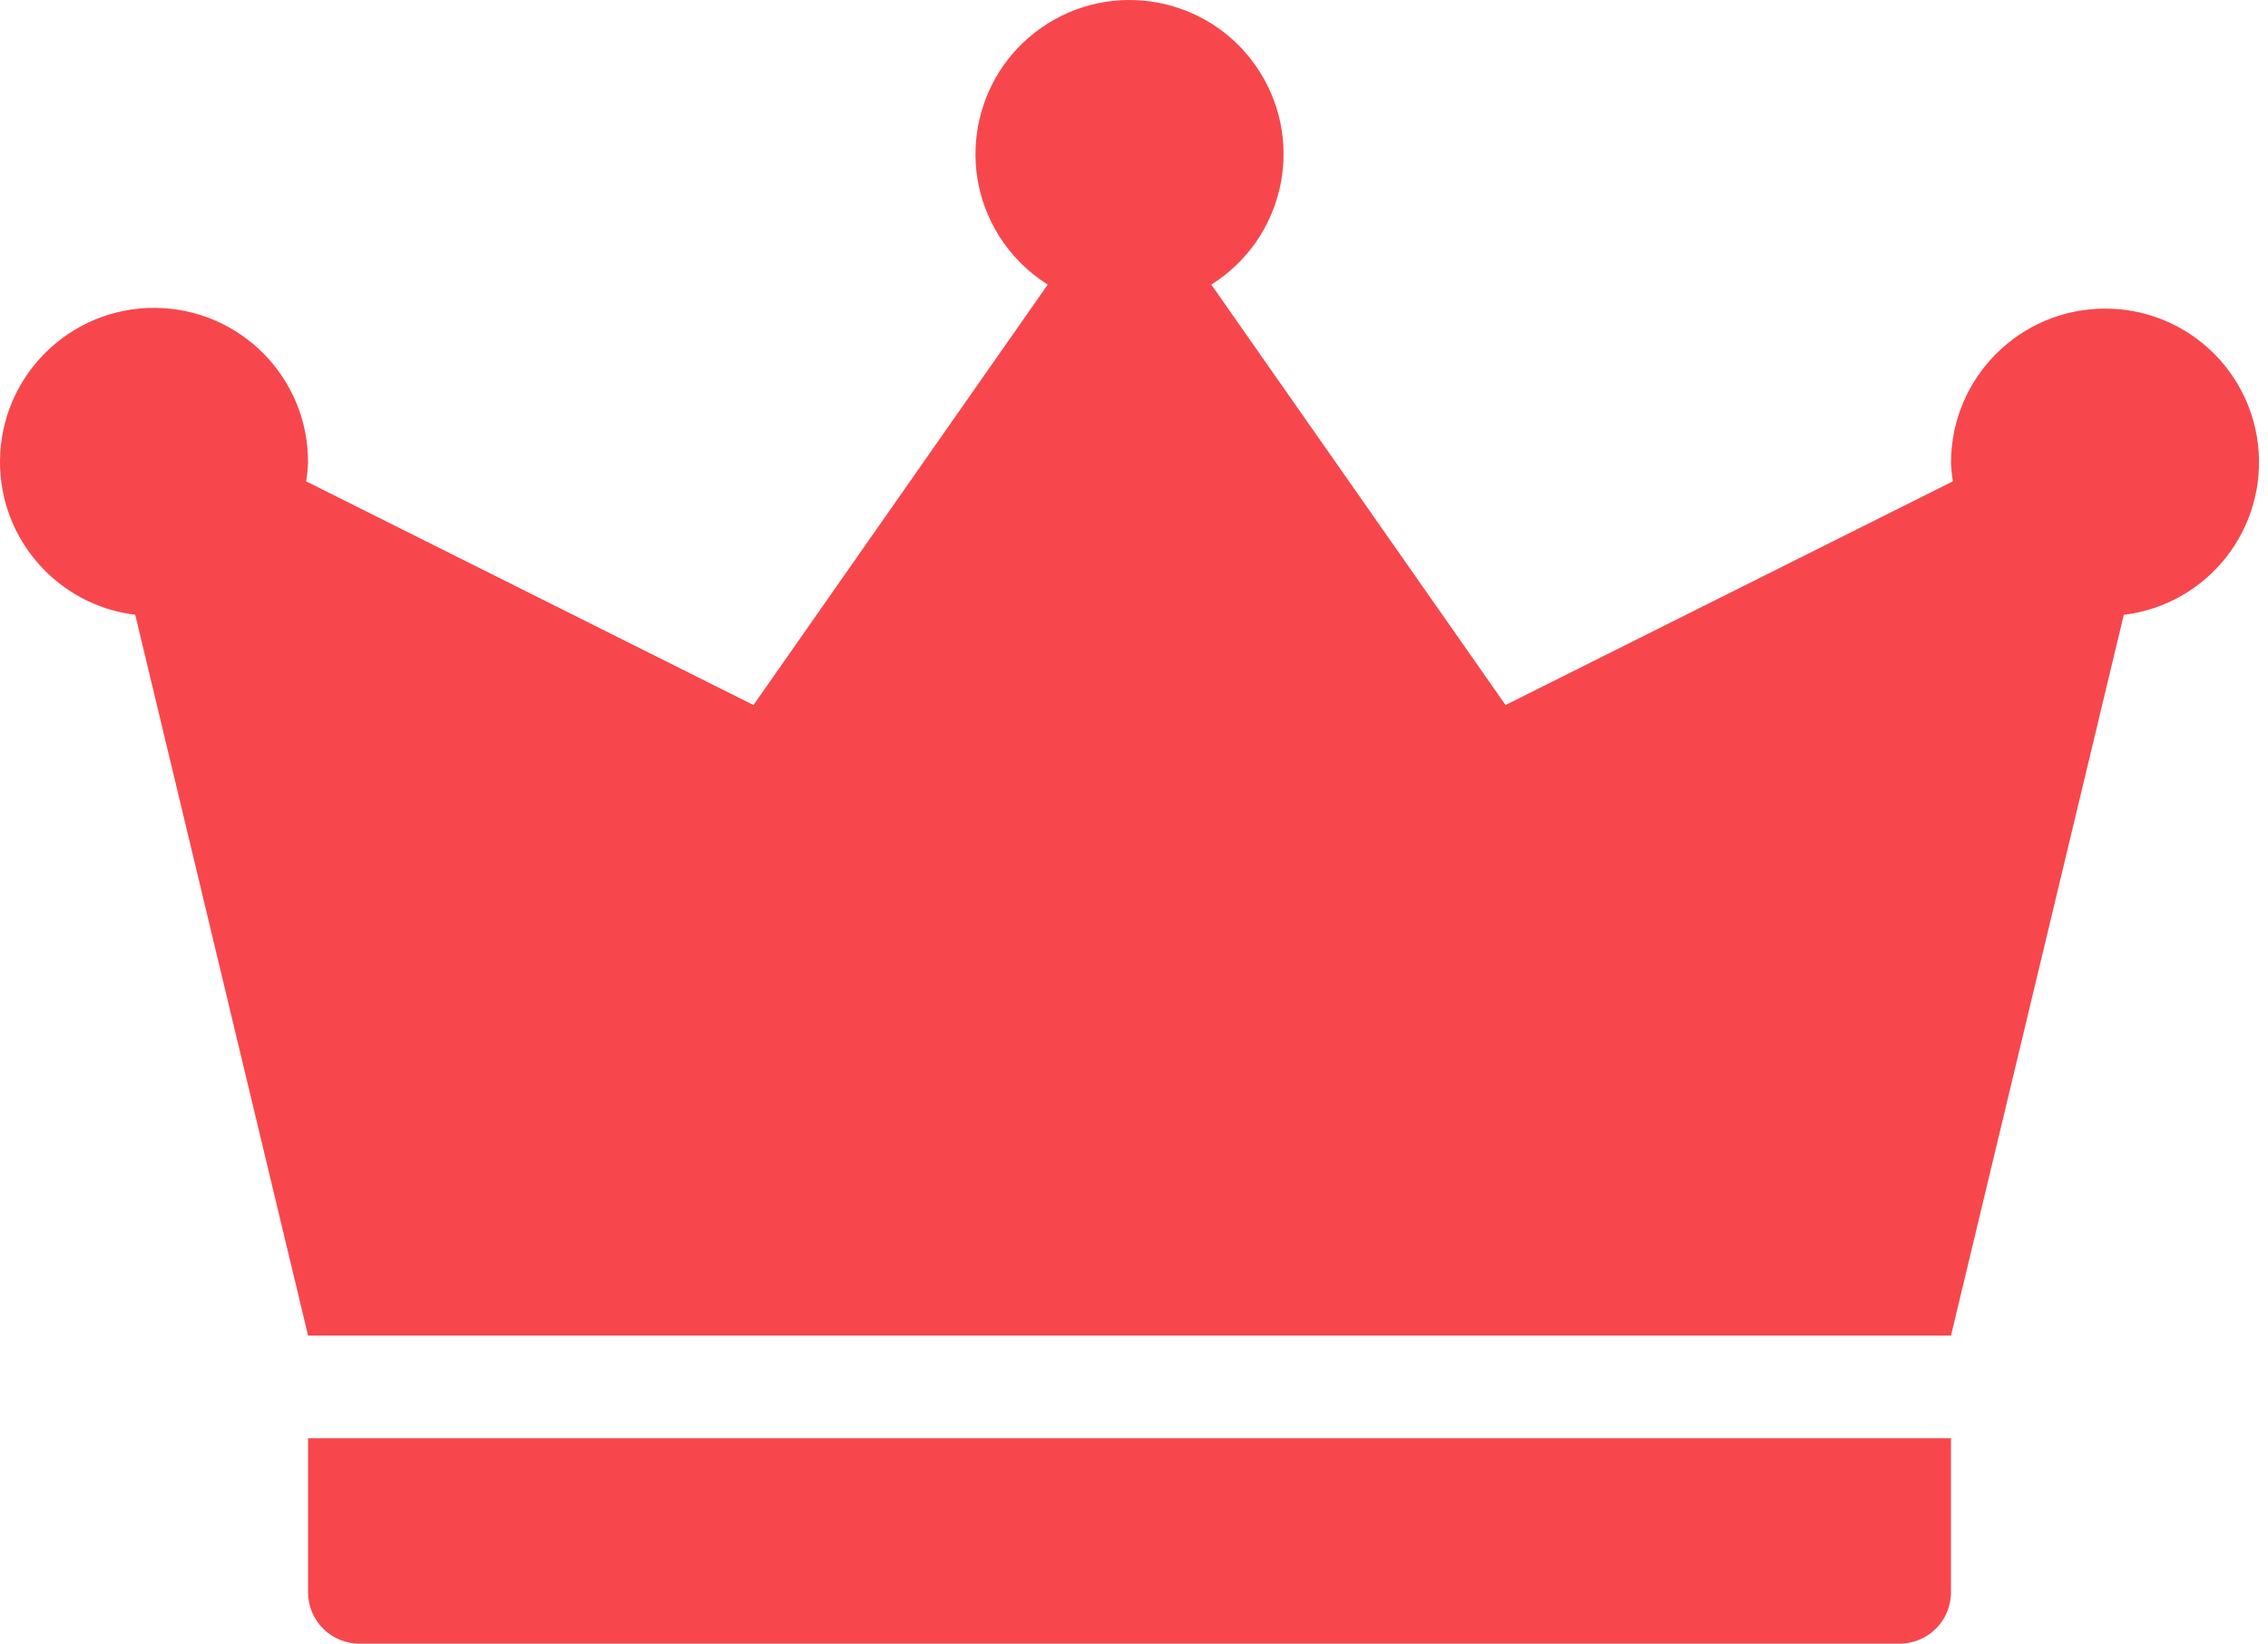 <svg width="138" height="100" viewBox="0 0 138 100" fill="none" xmlns="http://www.w3.org/2000/svg">
<path d="M18.744 96.876C18.744 98.601 20.143 100 21.868 100H115.587C117.312 100 118.711 98.601 118.711 96.876V87.504H18.744V96.876Z" fill="#F7474D"/>
<path d="M128.084 18.777C122.909 18.782 118.717 22.975 118.712 28.148C118.726 28.529 118.765 28.908 118.826 29.285L91.608 42.894L73.704 17.315C78.091 14.566 79.417 8.783 76.669 4.397C73.921 0.011 68.136 -1.317 63.751 1.432C59.365 4.181 58.038 9.964 60.786 14.351C61.538 15.549 62.551 16.563 63.751 17.315L45.847 42.894L18.629 29.285C18.691 28.908 18.73 28.529 18.744 28.148C18.77 22.973 14.594 18.756 9.417 18.731C4.241 18.706 0.025 22.882 0 28.057C-0.023 32.808 3.513 36.825 8.229 37.405L18.744 81.256H118.712L129.226 37.405C134.352 36.786 138.004 32.129 137.386 27.004C136.817 22.301 132.821 18.765 128.084 18.777Z" fill="#F7474D"/>
</svg>
